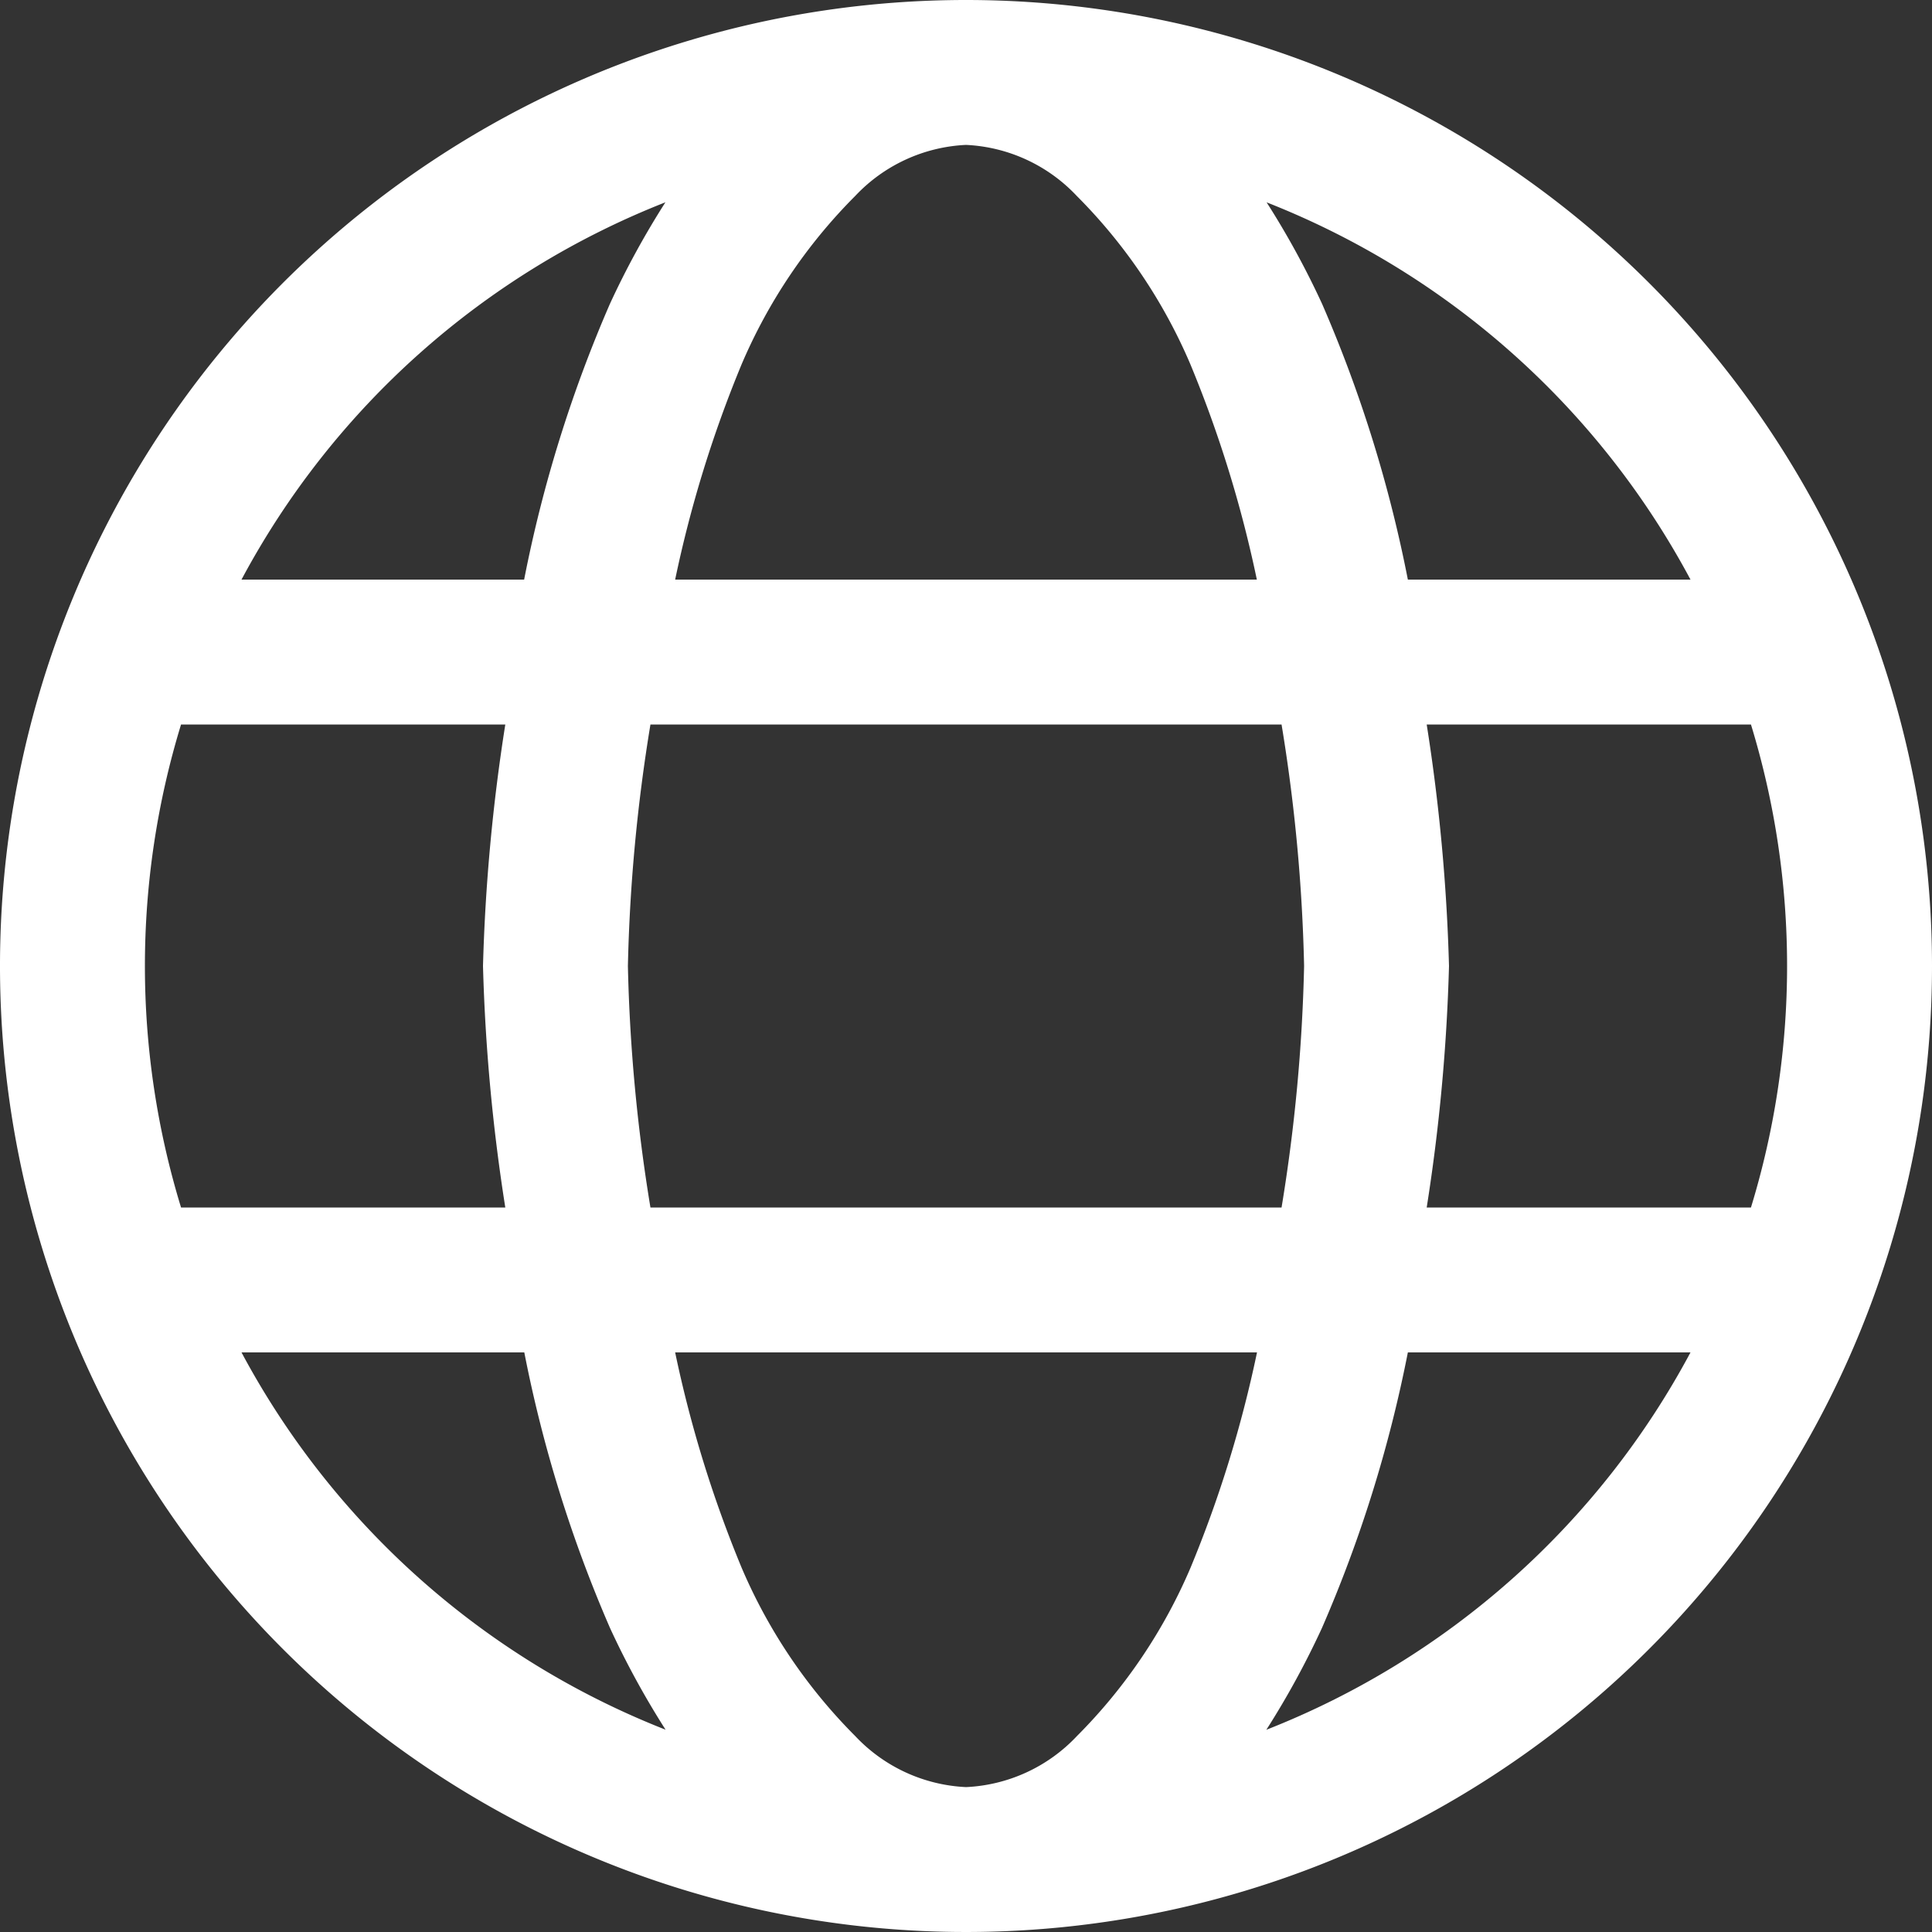 <svg xmlns="http://www.w3.org/2000/svg" width="24" height="24" viewBox="0 0 24 24">
  <rect x="0" y="0" width="24" height="24" fill="#333333" stroke="none"/>
  <path id="icons8-globe" d="M16,4A12,12,0,1,0,28,16,12,12,0,0,0,16,4Zm0,1.8a2.017,2.017,0,0,1,1.376.634,6.647,6.647,0,0,1,1.412,2.093,14.98,14.98,0,0,1,.825,2.673H12.387a14.98,14.98,0,0,1,.825-2.673,6.647,6.647,0,0,1,1.412-2.093A2.017,2.017,0,0,1,16,5.8Zm-3.734.713a10.542,10.542,0,0,0-.69,1.263A16.547,16.547,0,0,0,10.511,11.2H7a10.2,10.2,0,0,1,5.266-4.687Zm7.467,0A10.2,10.2,0,0,1,25,11.2H21.489a16.547,16.547,0,0,0-1.065-3.424,10.542,10.542,0,0,0-.69-1.263ZM6.249,13h4.028A23.242,23.242,0,0,0,10,16a23.242,23.242,0,0,0,.277,3H6.249a10.25,10.25,0,0,1,0-6Zm5.831,0h7.84a21.256,21.256,0,0,1,.28,3,21.256,21.256,0,0,1-.28,3H12.08a21.256,21.256,0,0,1-.28-3,21.256,21.256,0,0,1,.28-3Zm9.643,0h4.028a10.251,10.251,0,0,1,0,6H21.723A23.242,23.242,0,0,0,22,16a23.242,23.242,0,0,0-.277-3ZM7,20.8h3.513a16.547,16.547,0,0,0,1.065,3.424,10.545,10.545,0,0,0,.69,1.263A10.2,10.2,0,0,1,7,20.8Zm5.389,0h7.226a14.981,14.981,0,0,1-.825,2.673,6.648,6.648,0,0,1-1.412,2.093A2.017,2.017,0,0,1,16,26.2a2.017,2.017,0,0,1-1.376-.634,6.648,6.648,0,0,1-1.412-2.093,14.98,14.98,0,0,1-.825-2.673Zm9.1,0H25a10.2,10.2,0,0,1-5.269,4.688,10.544,10.544,0,0,0,.69-1.263A16.547,16.547,0,0,0,21.489,20.8Z" transform="translate(-4 -4)" fill="#fff"/>
</svg>
